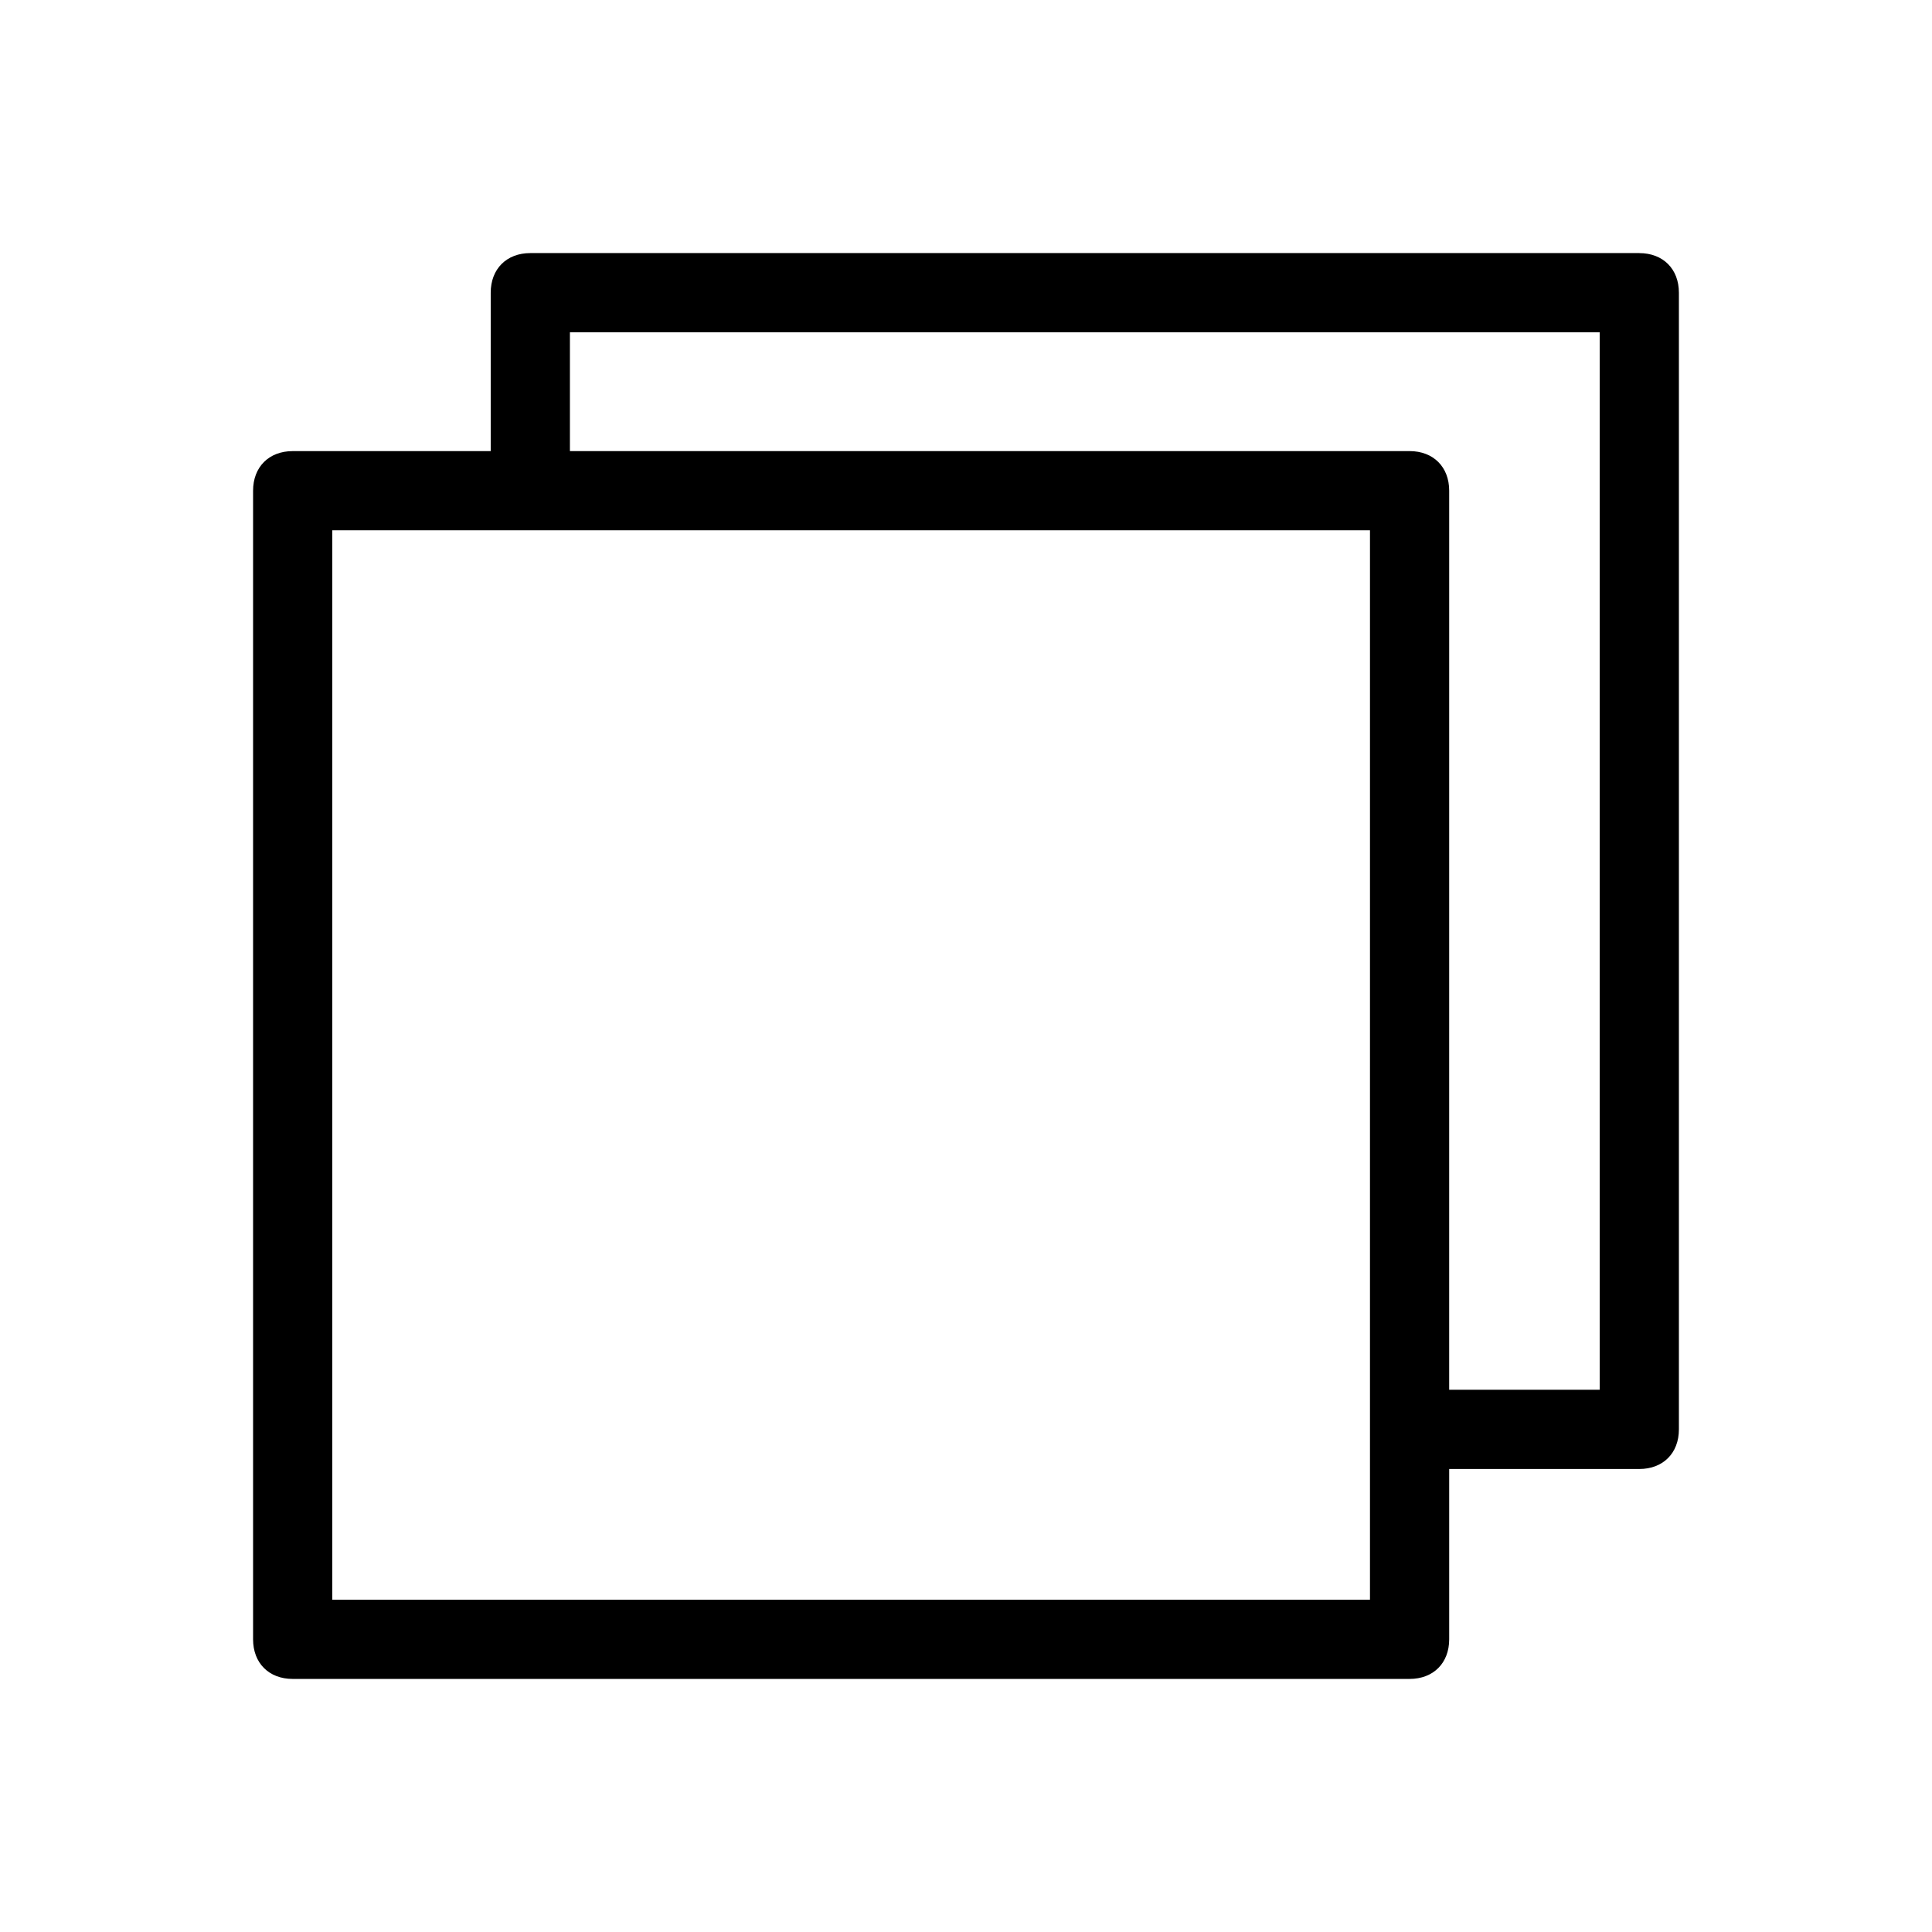<?xml version="1.0" encoding="UTF-8"?>
<!-- Uploaded to: ICON Repo, www.iconrepo.com, Generator: ICON Repo Mixer Tools -->
<svg fill="#000000" width="800px" height="800px" version="1.1" viewBox="144 144 512 512" xmlns="http://www.w3.org/2000/svg">
 <path d="m578.43 211.07h-293.89c-6.297 0-10.496 4.199-10.496 10.496v41.984h-52.48c-6.297 0-10.496 4.199-10.496 10.496v304.39c0 6.297 4.199 10.496 10.496 10.496h295.99c6.297 0 10.496-4.199 10.496-10.496v-45.133l50.379-0.004c6.297 0 10.496-4.199 10.496-10.496v-301.23c0-6.297-4.195-10.496-10.496-10.496zm-71.371 356.86h-275v-283.39h51.43 1.051 222.52zm60.875-55.629h-39.887l0.004-238.26c0-6.297-4.199-10.496-10.496-10.496h-222.52v-31.488h272.9z"/>
</svg>